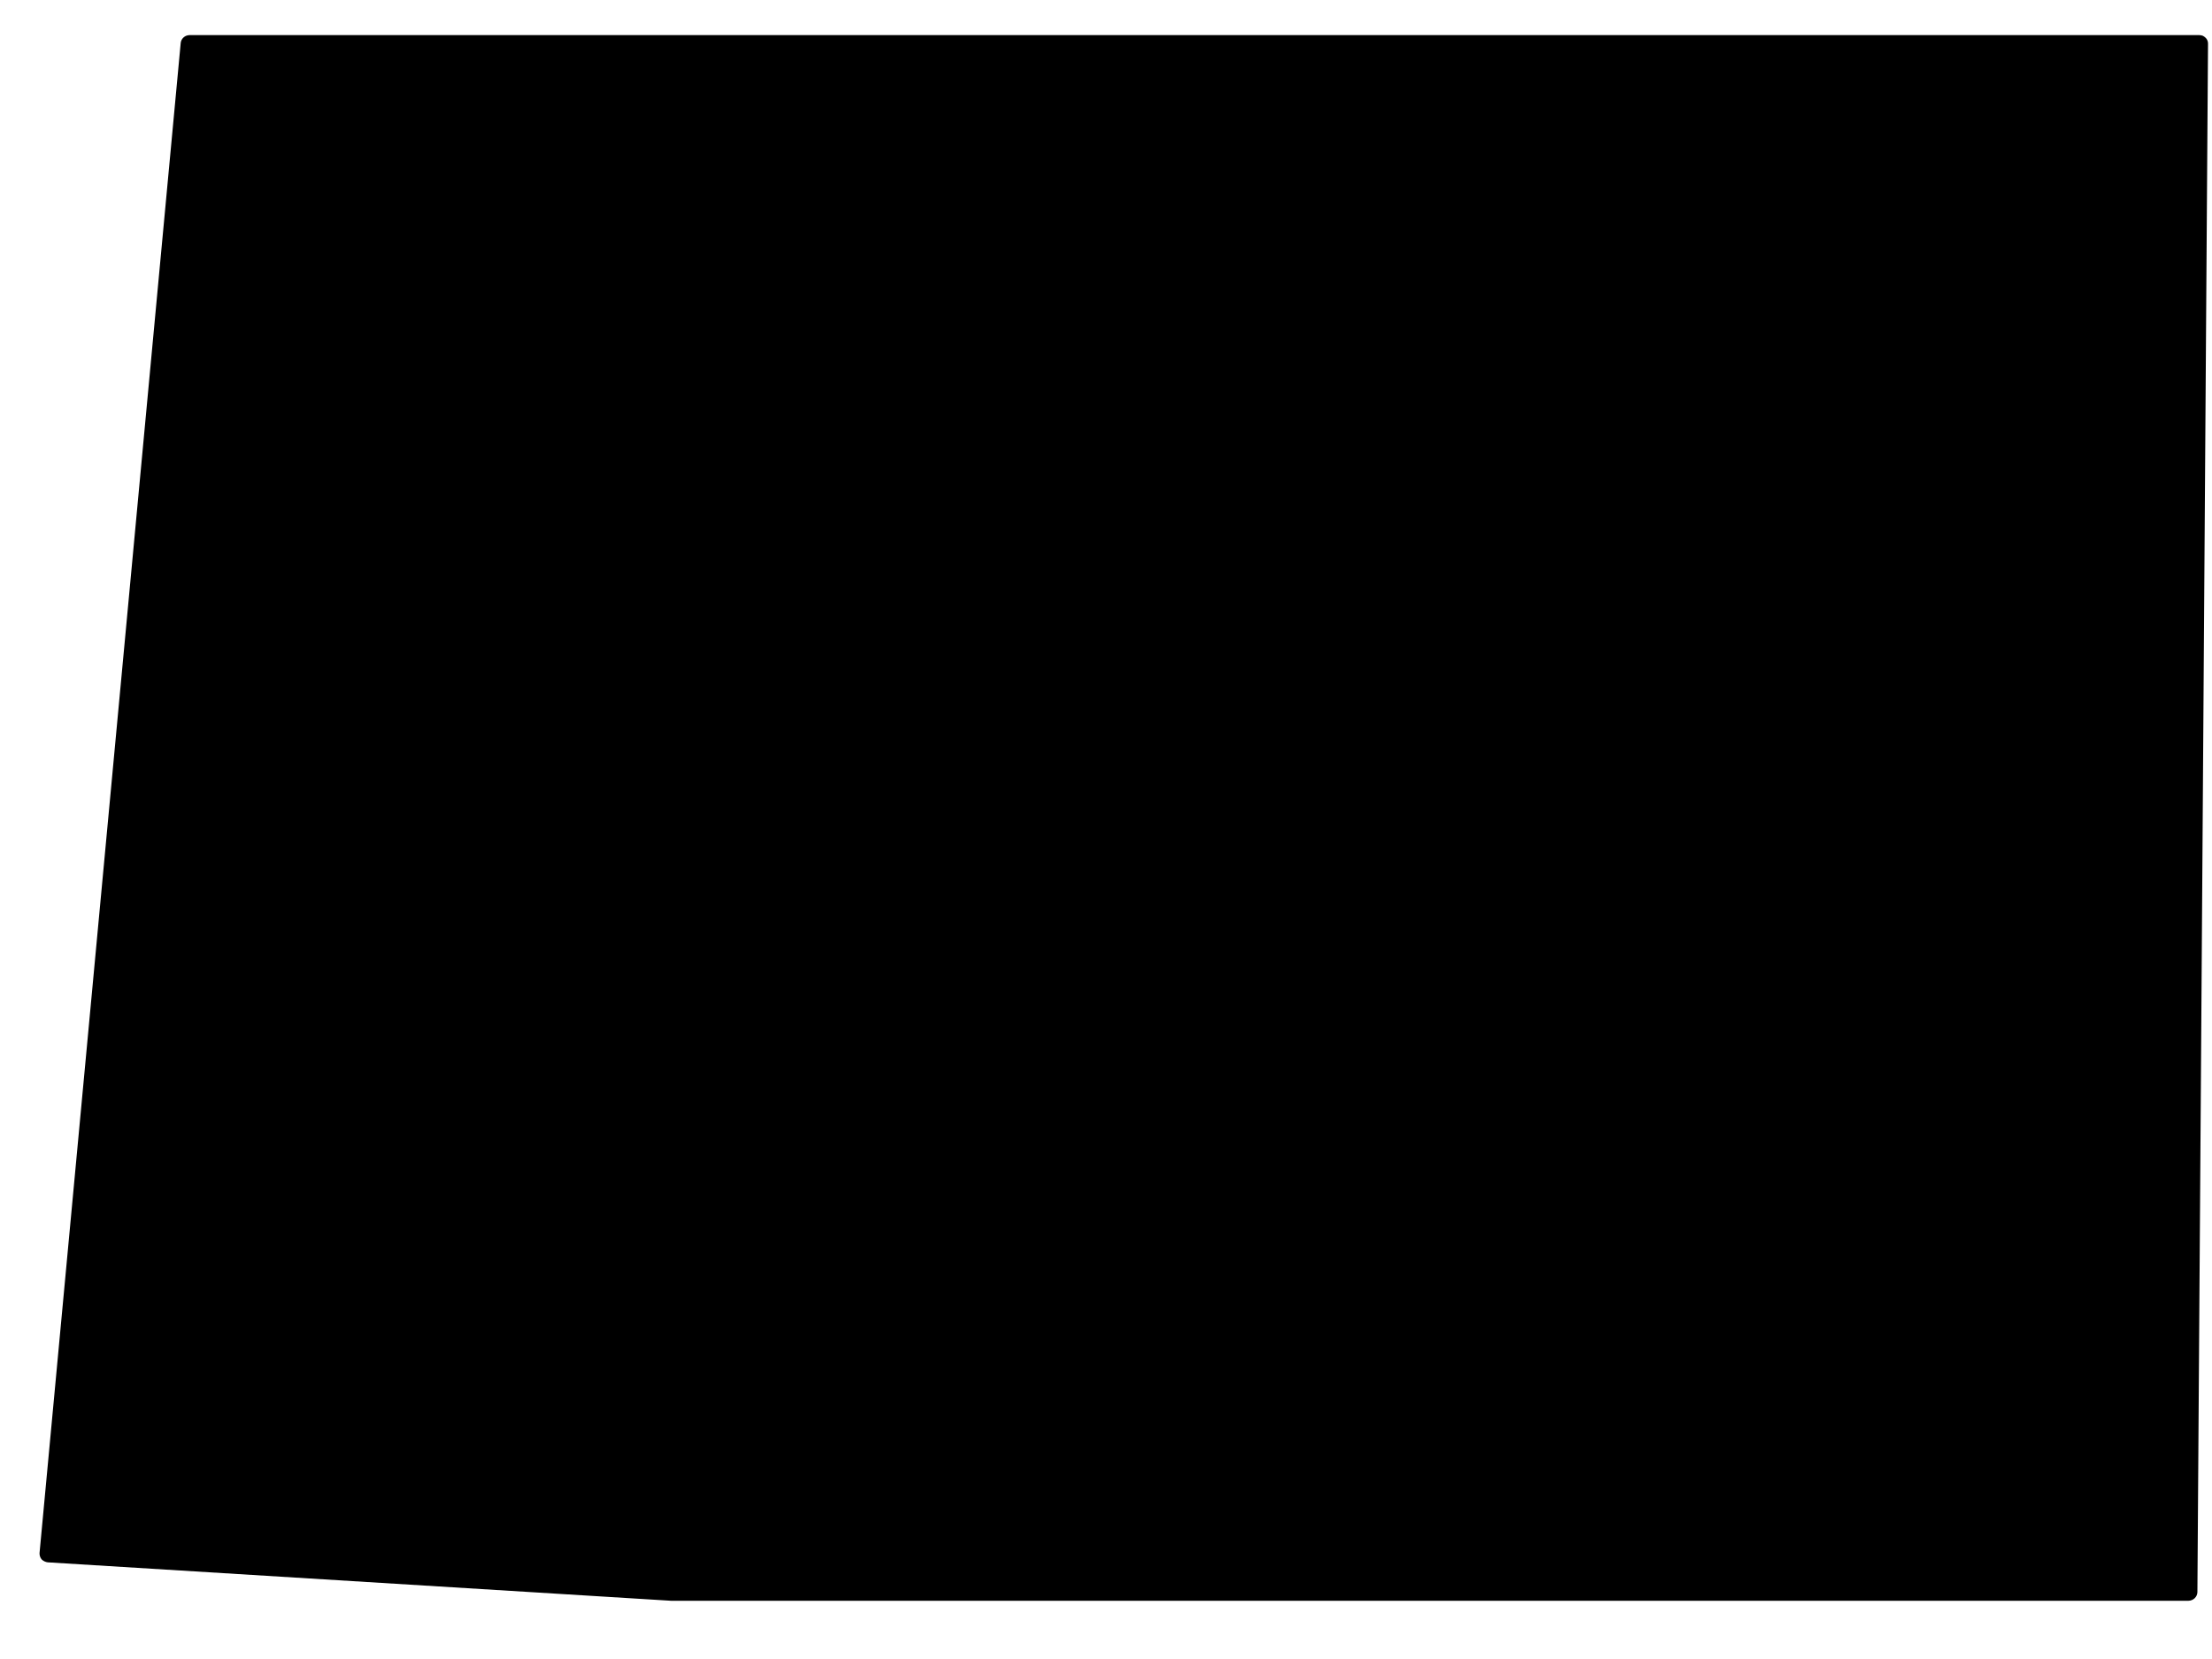 <svg width="40" height="30" viewBox="0 0 40 30" fill="none" xmlns="http://www.w3.org/2000/svg">
<g clip-path="url(#clip0_9911_9332)">
<path d="M39.77 0.635H3.426C3.386 0.636 3.349 0.65 3.32 0.676C3.291 0.702 3.272 0.737 3.268 0.774L0.715 28.084C0.713 28.125 0.726 28.166 0.753 28.199C0.783 28.228 0.822 28.247 0.864 28.252L12.136 28.947H39.575C39.617 28.946 39.658 28.929 39.688 28.9C39.718 28.871 39.735 28.831 39.736 28.79L39.928 0.791C39.929 0.77 39.925 0.75 39.917 0.731C39.909 0.711 39.897 0.694 39.881 0.68C39.867 0.666 39.849 0.654 39.831 0.646C39.812 0.639 39.791 0.635 39.77 0.635Z" fill="currentColor"/>
</g>
<defs>
<clipPath id="clip0_9911_9332">
<rect width="40" height="29" fill="white" transform="translate(0 0.5)"/>
</clipPath>
</defs>
</svg>

